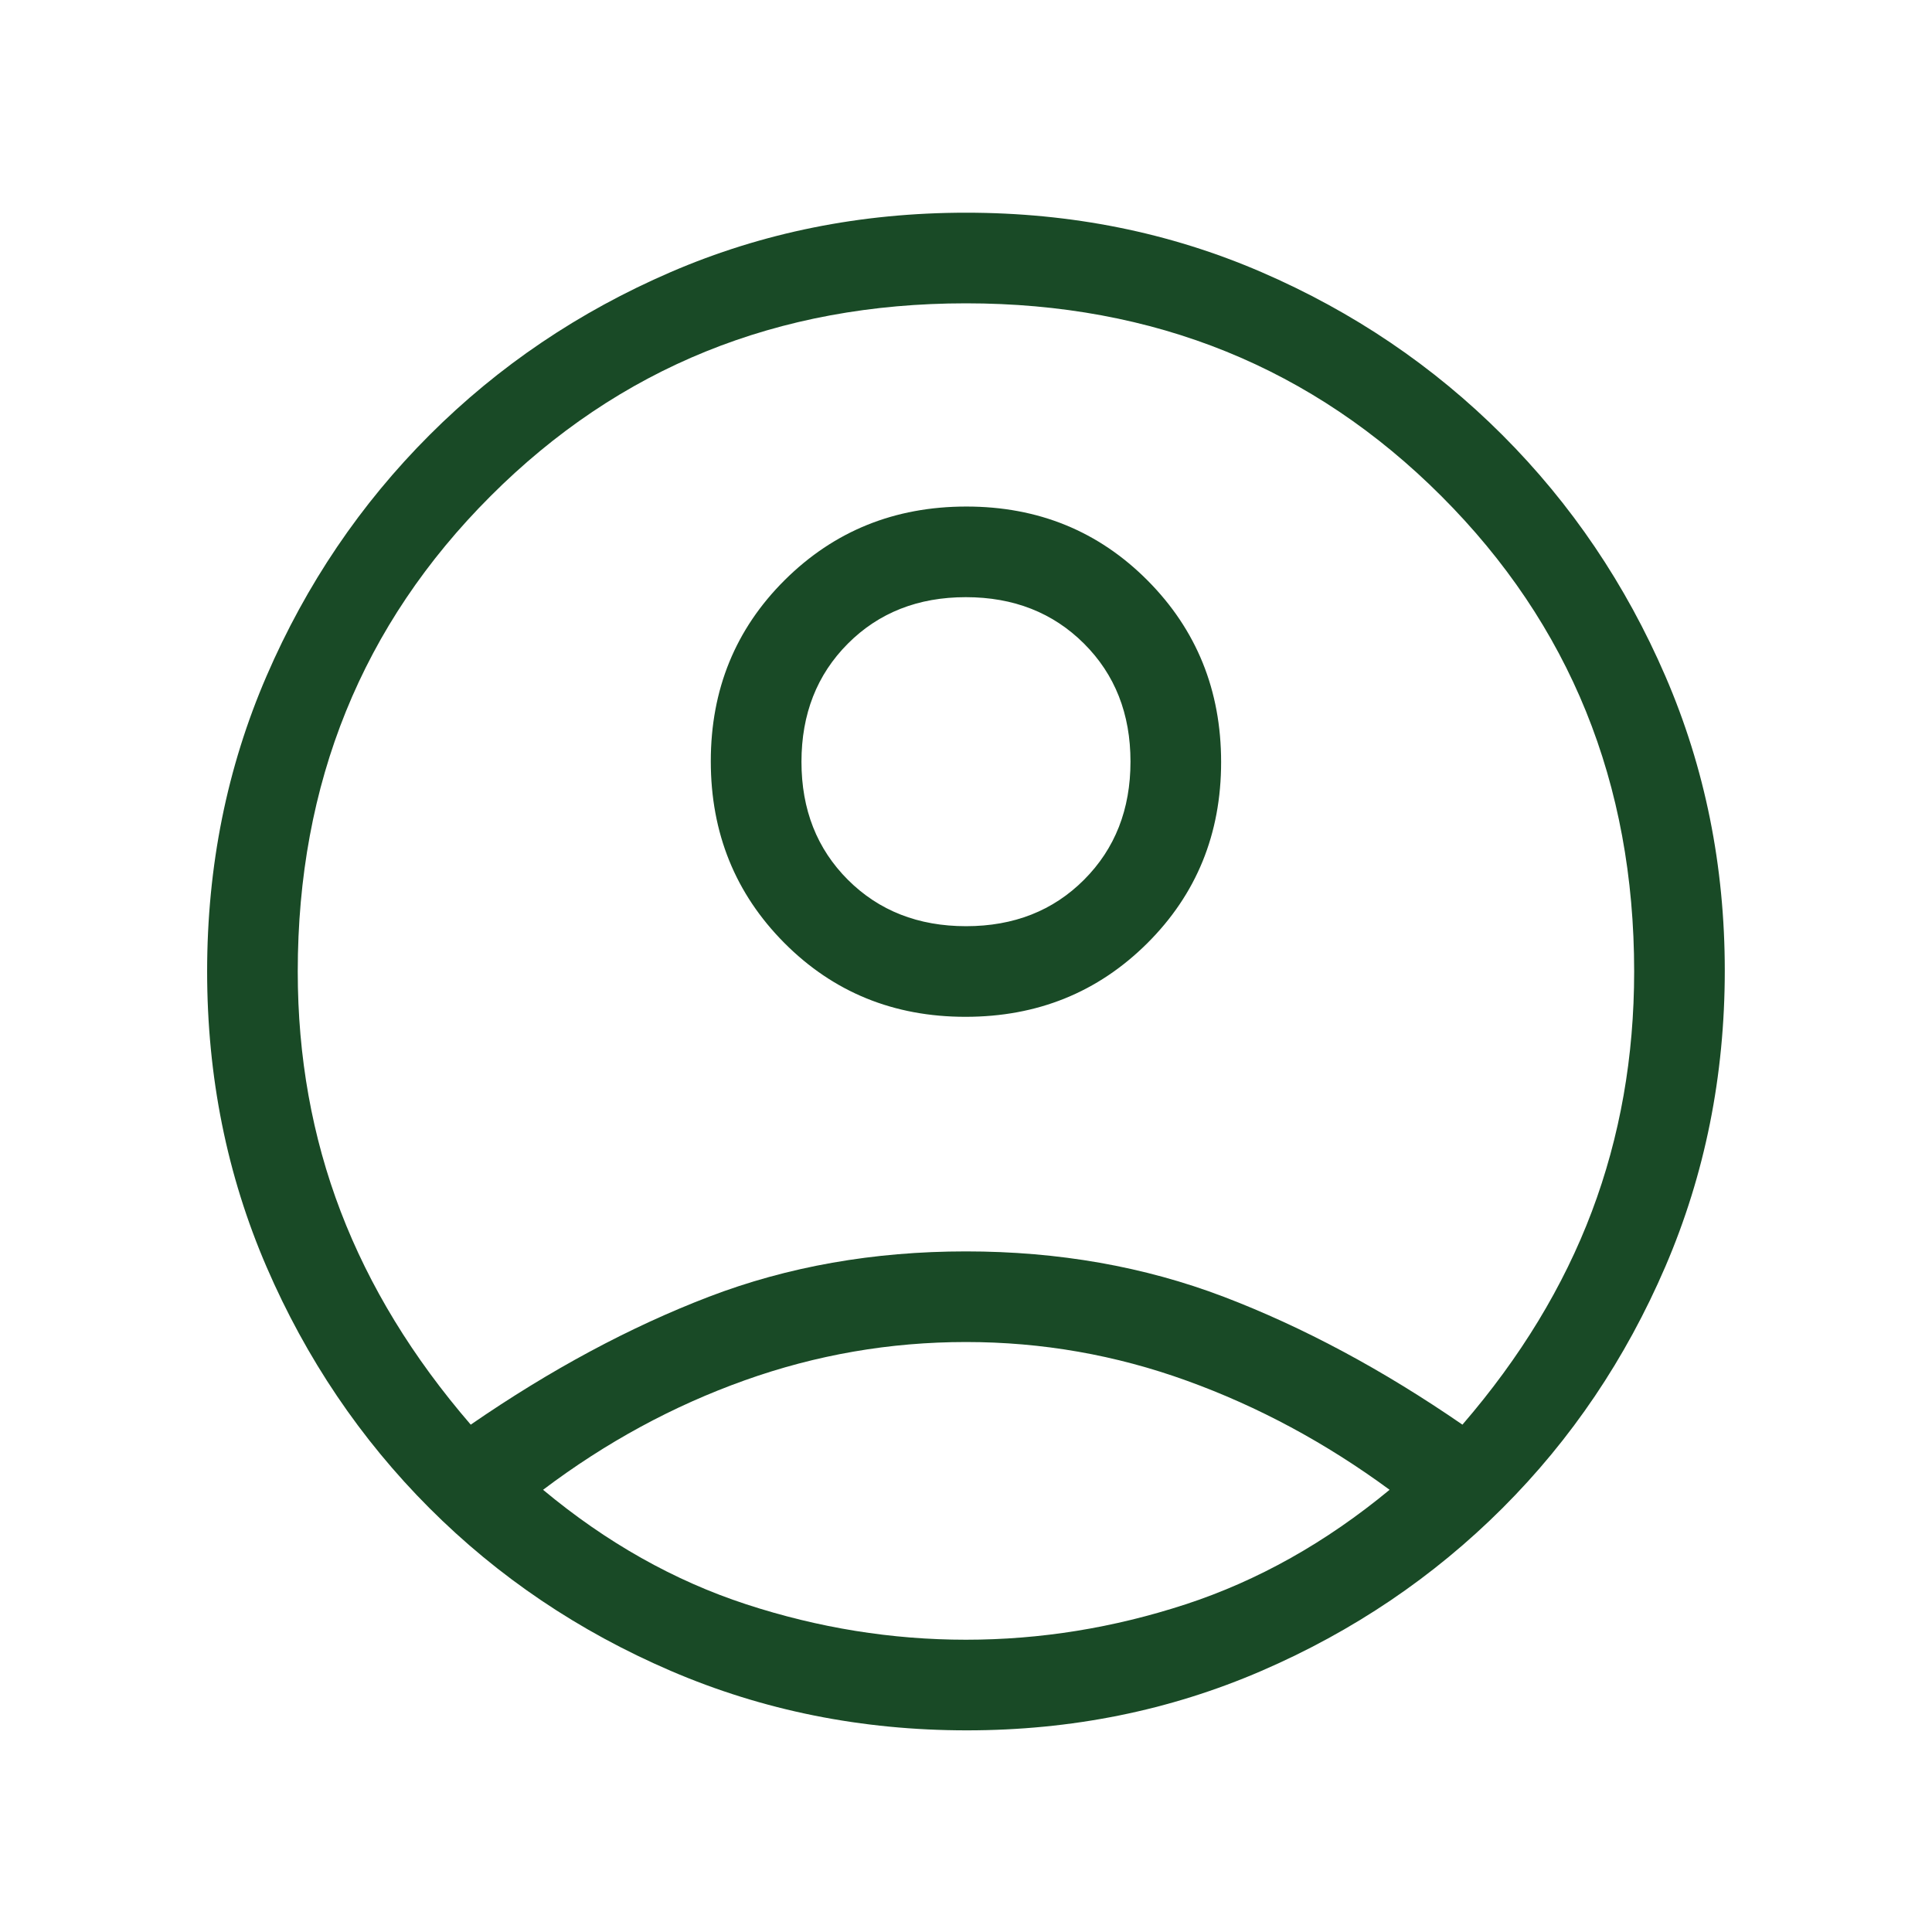 <svg width="43" height="43" viewBox="0 0 43 43" fill="none" xmlns="http://www.w3.org/2000/svg">
<path d="M10.477 31.708C12.252 30.485 14.019 29.536 15.776 28.862C17.533 28.189 19.441 27.852 21.499 27.852C23.557 27.852 25.469 28.189 27.236 28.862C29.002 29.536 30.773 30.485 32.549 31.708C33.841 30.211 34.801 28.63 35.429 26.965C36.057 25.3 36.371 23.52 36.371 21.623C36.371 17.429 34.941 13.902 32.08 11.042C29.22 8.181 25.693 6.751 21.499 6.751C17.305 6.751 13.778 8.181 10.918 11.042C8.058 13.902 6.627 17.429 6.627 21.623C6.627 23.52 6.946 25.3 7.583 26.965C8.22 28.63 9.185 30.211 10.477 31.708ZM21.489 22.631C19.891 22.631 18.547 22.083 17.456 20.986C16.366 19.889 15.82 18.541 15.82 16.943C15.82 15.345 16.369 14.001 17.466 12.91C18.563 11.82 19.911 11.274 21.509 11.274C23.107 11.274 24.451 11.823 25.542 12.92C26.632 14.017 27.178 15.364 27.178 16.962C27.178 18.561 26.629 19.905 25.532 20.996C24.435 22.086 23.088 22.631 21.489 22.631ZM21.52 38.512C19.179 38.512 16.983 38.071 14.931 37.189C12.88 36.307 11.088 35.098 9.555 33.563C8.023 32.028 6.815 30.239 5.933 28.198C5.051 26.155 4.61 23.963 4.61 21.62C4.61 19.277 5.051 17.085 5.933 15.045C6.815 13.005 8.024 11.218 9.559 9.683C11.094 8.148 12.883 6.939 14.925 6.057C16.967 5.175 19.159 4.734 21.502 4.734C23.846 4.734 26.037 5.175 28.077 6.057C30.117 6.939 31.904 8.148 33.439 9.683C34.974 11.218 36.183 13.006 37.065 15.047C37.947 17.087 38.388 19.273 38.388 21.602C38.388 23.943 37.947 26.139 37.065 28.191C36.183 30.242 34.974 32.034 33.439 33.567C31.904 35.099 30.116 36.307 28.075 37.189C26.035 38.071 23.849 38.512 21.52 38.512ZM21.499 36.495C23.151 36.495 24.781 36.232 26.388 35.707C27.995 35.181 29.508 34.332 30.928 33.158C29.508 32.114 28.005 31.305 26.417 30.731C24.83 30.156 23.19 29.869 21.499 29.869C19.808 29.869 18.166 30.153 16.573 30.722C14.979 31.291 13.484 32.103 12.087 33.158C13.496 34.332 15.003 35.181 16.61 35.707C18.217 36.232 19.847 36.495 21.499 36.495ZM21.502 20.614C22.564 20.614 23.44 20.27 24.128 19.58C24.817 18.89 25.161 18.013 25.161 16.951C25.161 15.888 24.816 15.012 24.126 14.324C23.436 13.636 22.559 13.291 21.497 13.291C20.434 13.291 19.558 13.636 18.87 14.326C18.182 15.016 17.838 15.893 17.838 16.955C17.838 18.018 18.183 18.894 18.872 19.582C19.562 20.27 20.439 20.614 21.502 20.614Z" fill="#194A26"/>
</svg>

